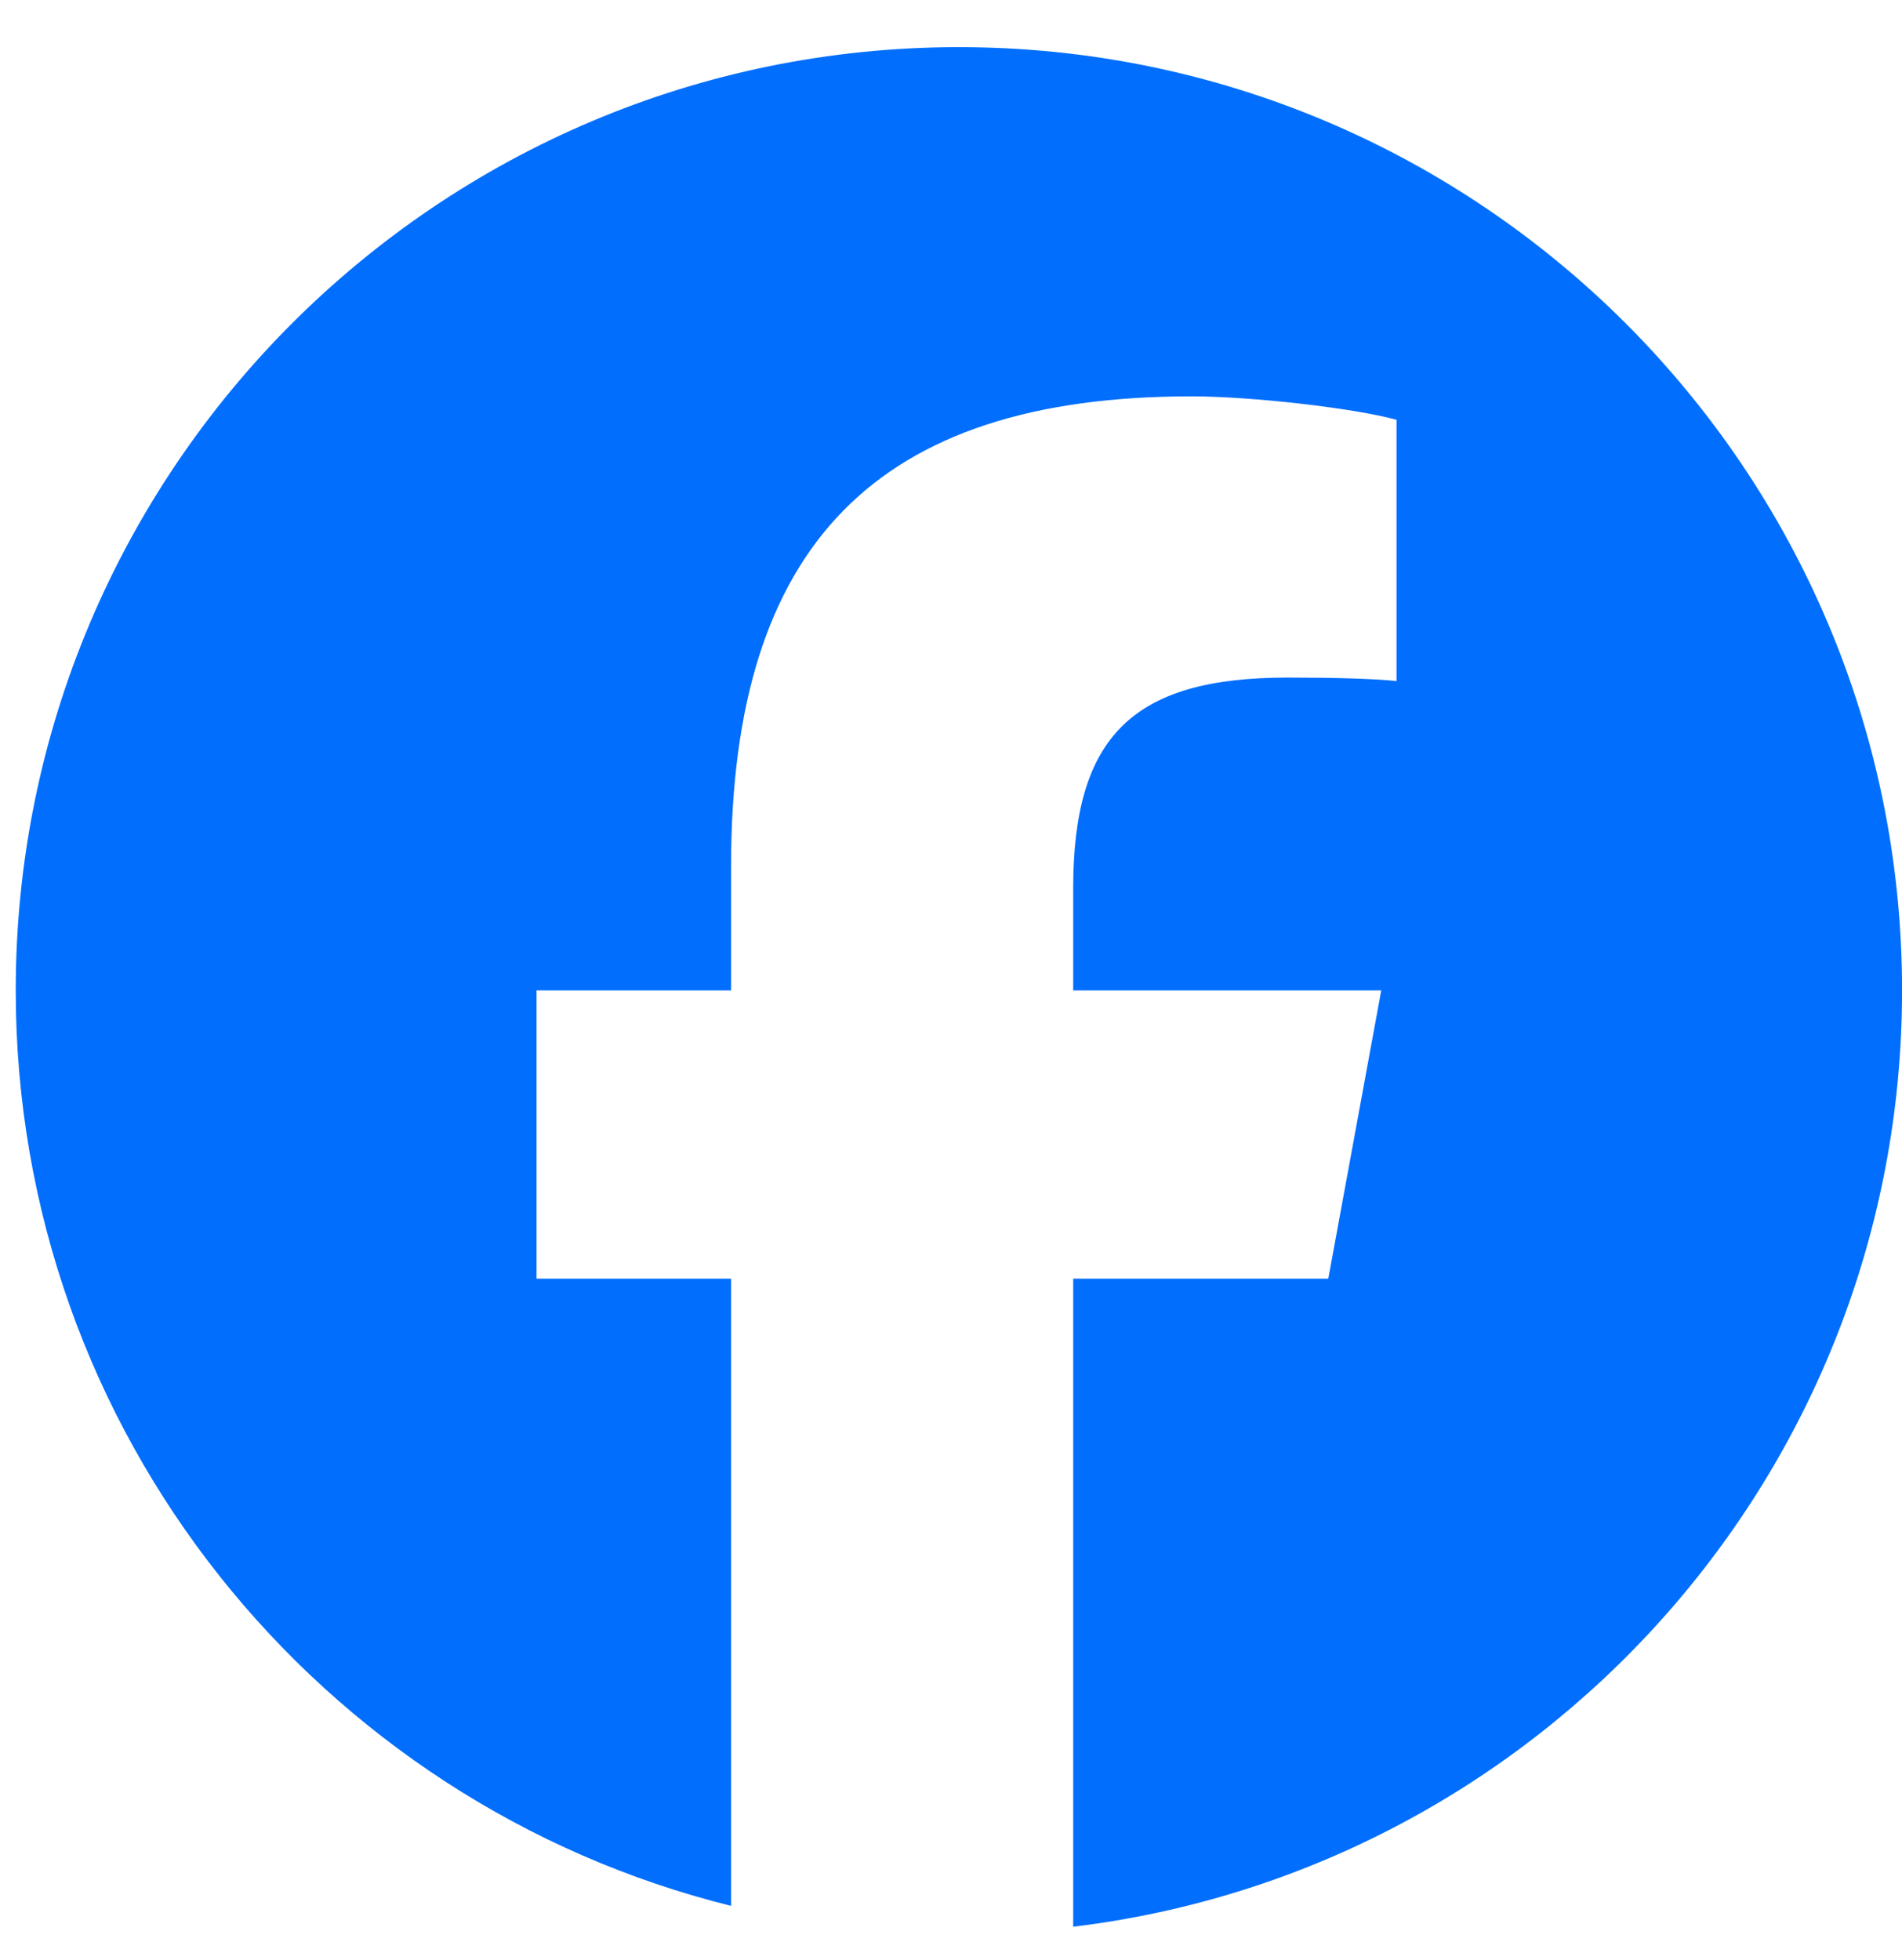 <svg xmlns="http://www.w3.org/2000/svg" width="33" height="34" viewBox="0 0 33 34" fill="none"><path d="M16.636 0.818C7.599 0.818 0.273 8.145 0.273 17.182C0.273 24.856 5.556 31.295 12.684 33.064V22.183H9.309V17.182H12.684V15.027C12.684 9.458 15.204 6.876 20.672 6.876C21.709 6.876 23.498 7.08 24.23 7.283V11.815C23.844 11.775 23.173 11.755 22.339 11.755C19.656 11.755 18.62 12.771 18.62 15.413V17.182H23.965L23.046 22.183H18.62V33.426C26.722 32.447 33.001 25.548 33.001 17.182C33 8.145 25.674 0.818 16.636 0.818Z" fill="#016EFD"></path></svg>
